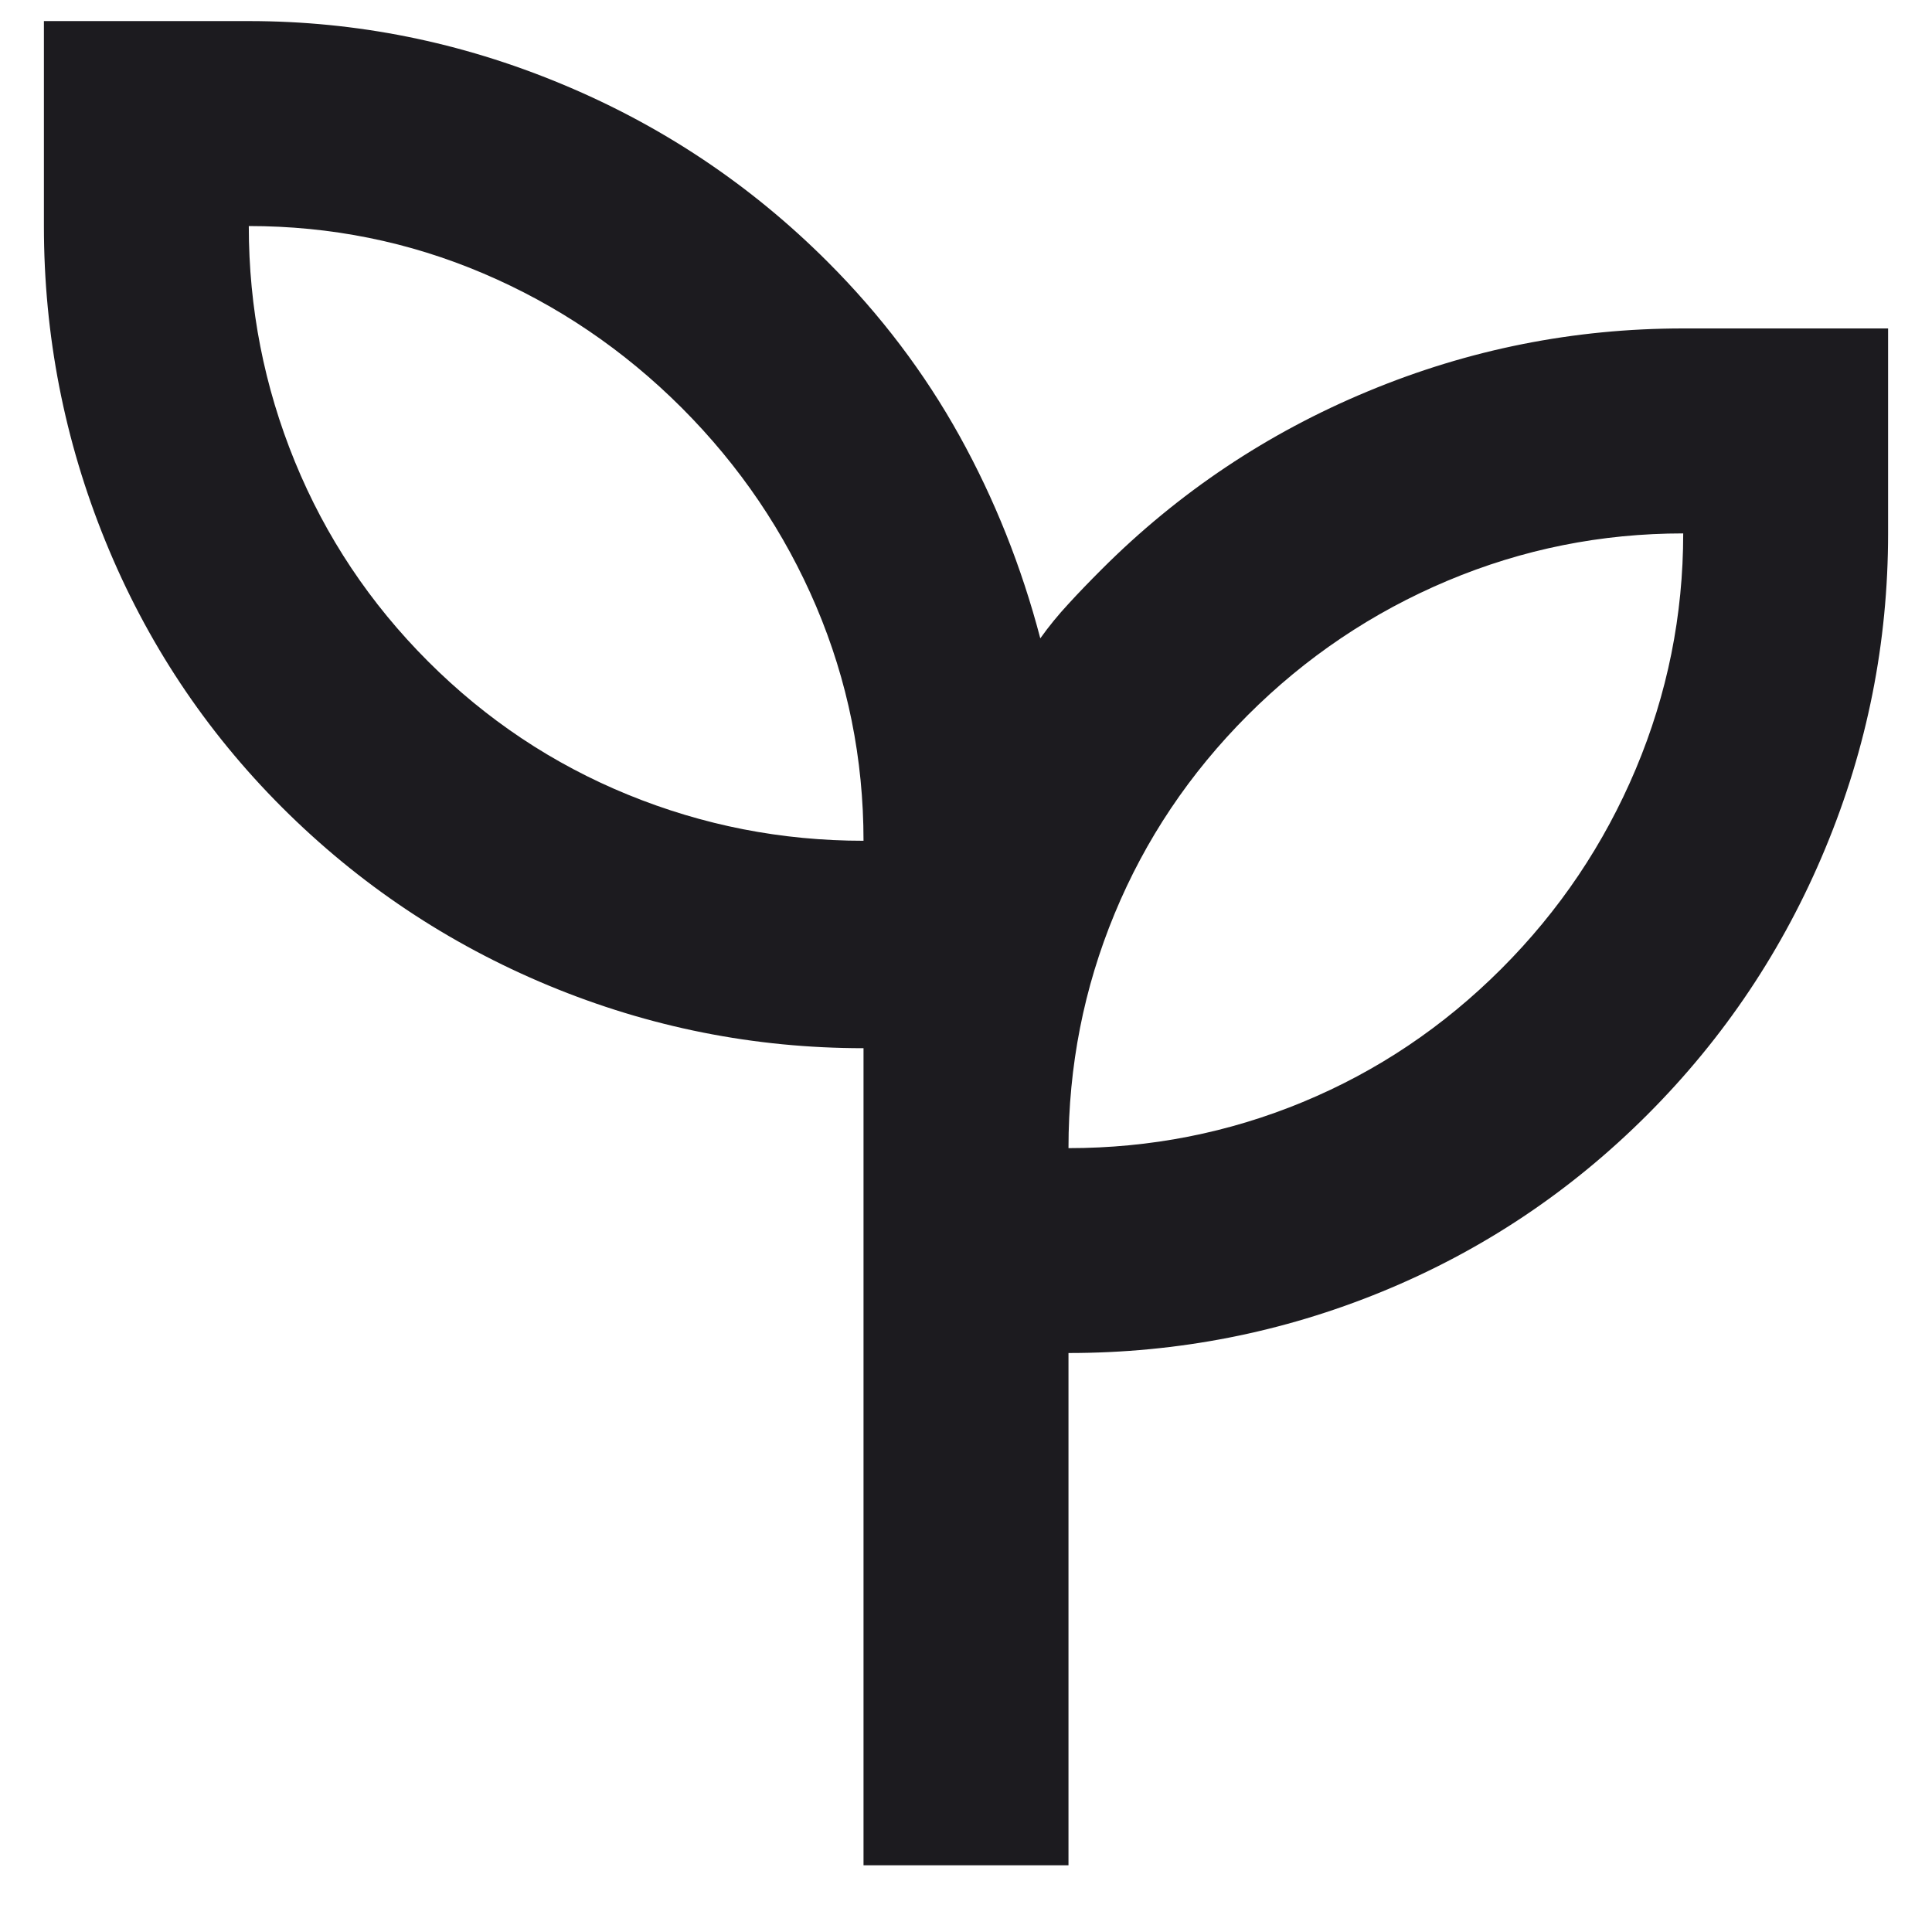<svg width="22" height="22" viewBox="0 0 22 22" fill="none" xmlns="http://www.w3.org/2000/svg">
<path d="M9.833 21.24V11.936C8.589 11.936 7.393 11.698 6.246 11.222C5.099 10.745 4.088 10.069 3.212 9.194C2.337 8.319 1.667 7.308 1.2 6.161C0.733 5.014 0.5 3.818 0.5 2.574V0.24H2.833C4.058 0.24 5.244 0.478 6.392 0.955C7.539 1.431 8.55 2.107 9.425 2.982C10.028 3.585 10.528 4.246 10.927 4.965C11.326 5.685 11.632 6.453 11.846 7.269C11.943 7.133 12.05 7.002 12.167 6.876C12.283 6.749 12.41 6.618 12.546 6.482C13.421 5.607 14.432 4.931 15.579 4.455C16.726 3.978 17.922 3.74 19.167 3.74H21.5V6.074C21.5 7.318 21.262 8.514 20.785 9.661C20.309 10.808 19.633 11.819 18.758 12.694C17.883 13.569 16.877 14.24 15.74 14.707C14.602 15.174 13.411 15.407 12.167 15.407V21.24H9.833ZM9.833 9.574C9.833 8.64 9.653 7.751 9.294 6.905C8.934 6.059 8.424 5.306 7.763 4.644C7.101 3.983 6.348 3.473 5.502 3.113C4.656 2.753 3.767 2.574 2.833 2.574C2.833 3.507 3.008 4.401 3.358 5.257C3.708 6.112 4.214 6.871 4.875 7.532C5.536 8.193 6.294 8.699 7.15 9.049C8.006 9.399 8.9 9.574 9.833 9.574ZM12.167 13.074C13.1 13.074 13.99 12.899 14.835 12.549C15.681 12.199 16.435 11.693 17.096 11.032C17.757 10.371 18.267 9.612 18.627 8.757C18.987 7.901 19.167 7.007 19.167 6.074C18.233 6.074 17.339 6.253 16.483 6.613C15.628 6.973 14.869 7.483 14.208 8.144C13.547 8.806 13.042 9.559 12.692 10.405C12.342 11.251 12.167 12.14 12.167 13.074Z" fill="#1C1B1F"/>
</svg>
